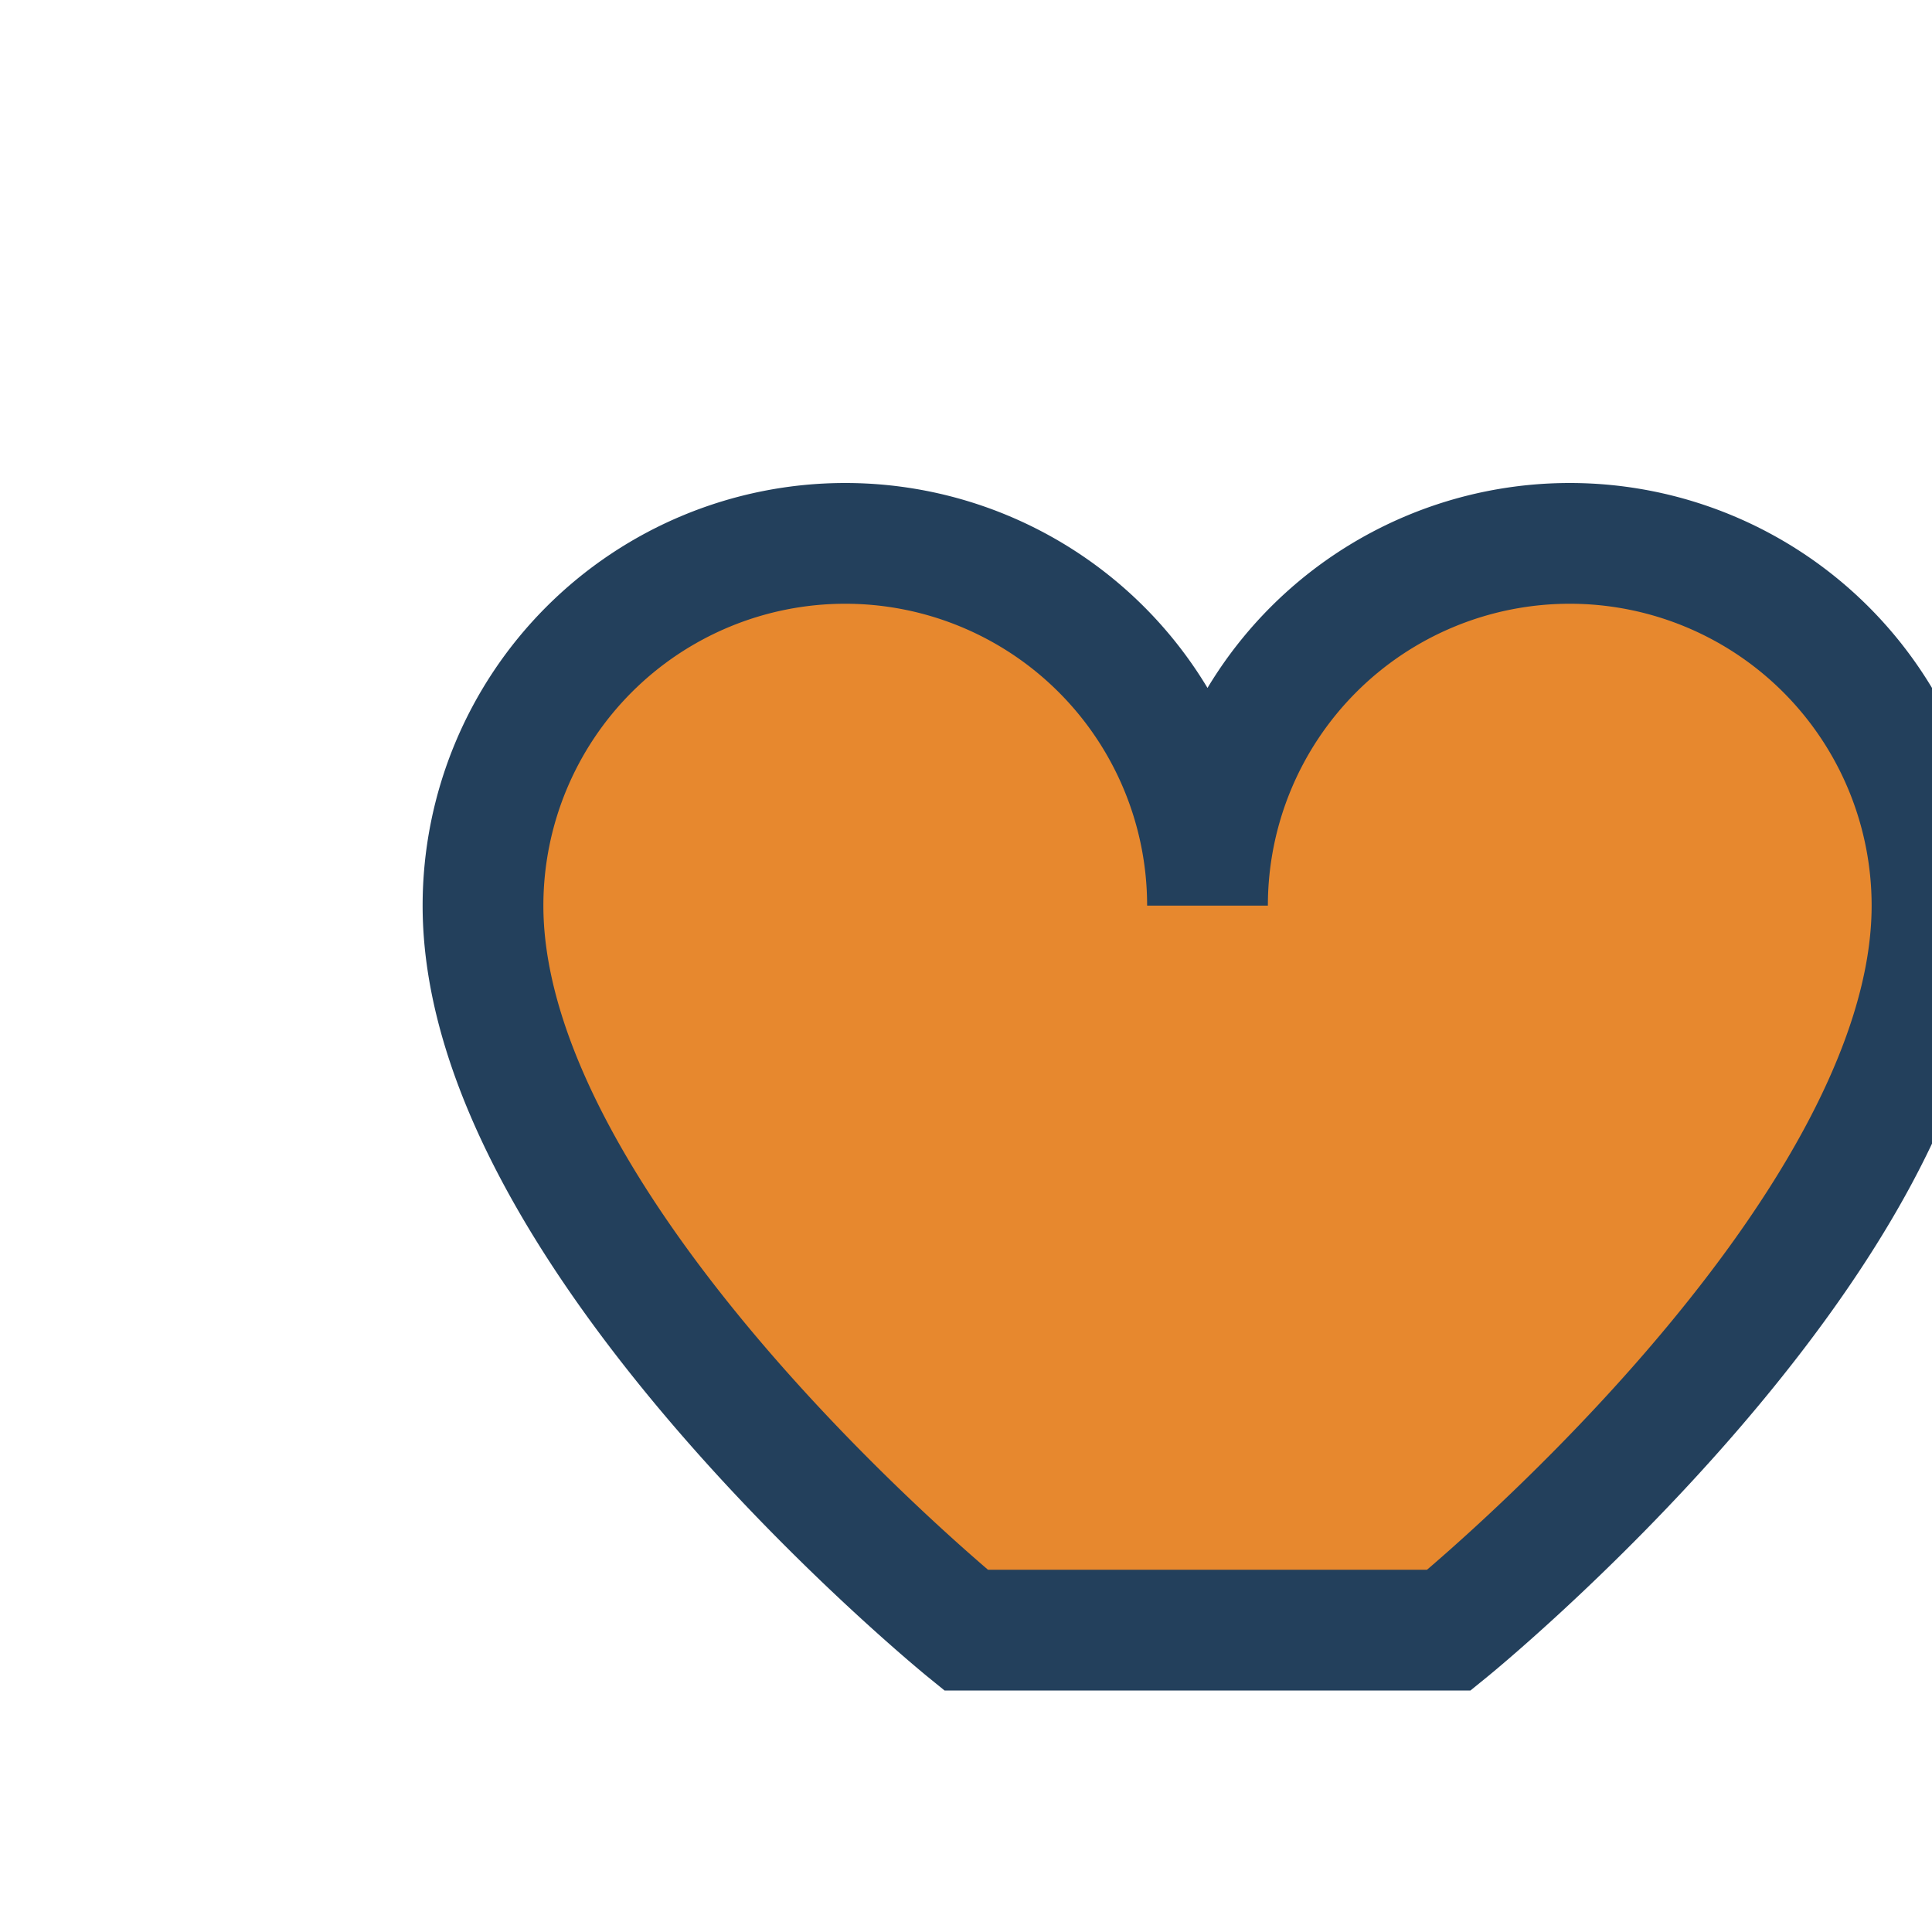 <?xml version="1.0" encoding="UTF-8"?>
<svg xmlns="http://www.w3.org/2000/svg" width="32" height="32" viewBox="0 0 32 32"><path d="M16 27s-8-6.5-8-12a6 6 0 0 1 12 0 6 6 0 0 1 12 0c0 5.5-8 12-8 12z" fill="#E7882E" stroke="#23405C" stroke-width="2"/></svg>